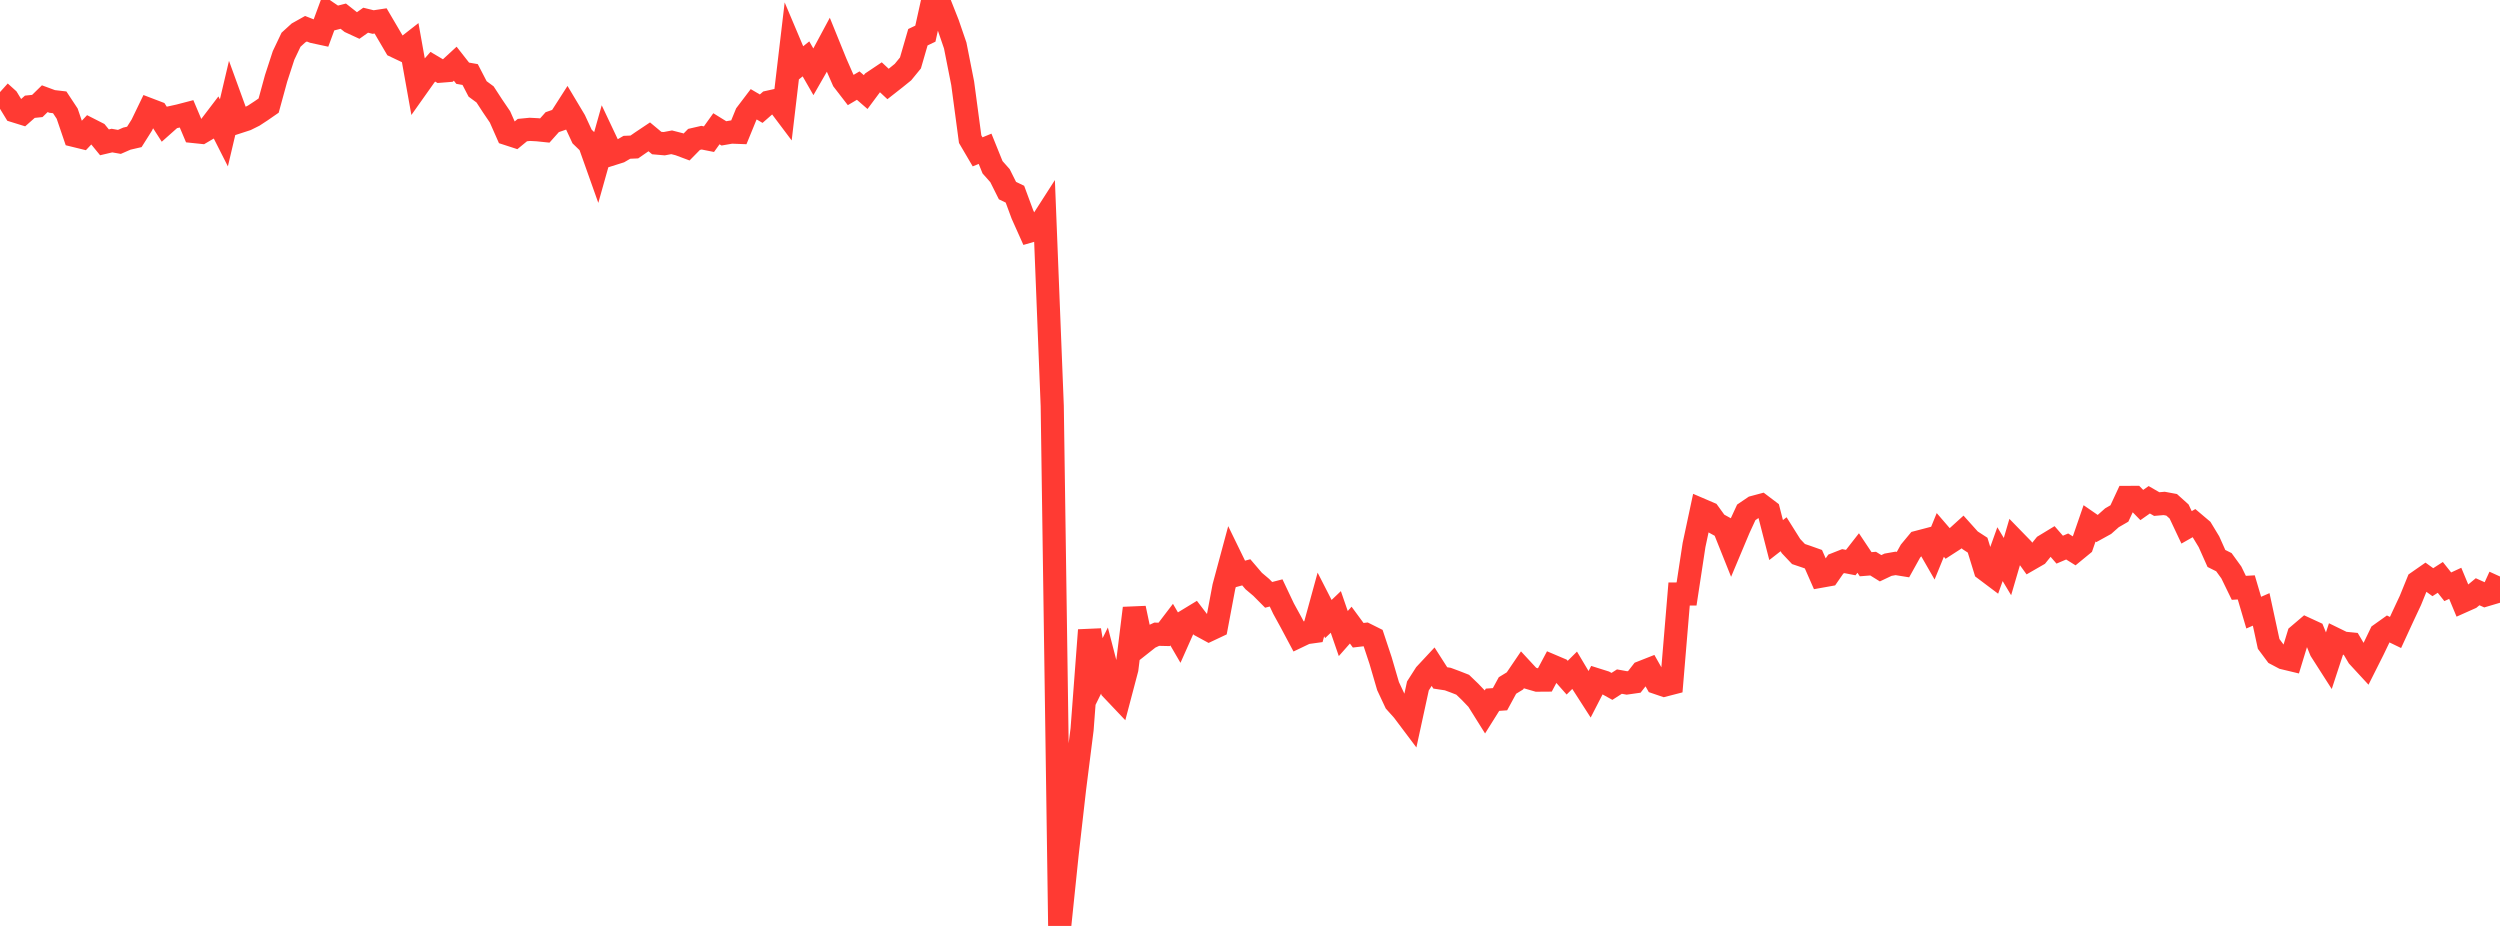 <?xml version="1.0" standalone="no"?>
<!DOCTYPE svg PUBLIC "-//W3C//DTD SVG 1.1//EN" "http://www.w3.org/Graphics/SVG/1.1/DTD/svg11.dtd">

<svg width="135" height="50" viewBox="0 0 135 50" preserveAspectRatio="none" 
  xmlns="http://www.w3.org/2000/svg"
  xmlns:xlink="http://www.w3.org/1999/xlink">


<polyline points="0.0, 4.973 0.403, 5.336 0.806, 5.996 1.209, 6.121 1.612, 5.765 2.015, 5.723 2.418, 5.33 2.821, 5.479 3.224, 5.526 3.627, 6.136 4.03, 7.318 4.433, 7.417 4.836, 6.988 5.239, 7.193 5.642, 7.686 6.045, 7.591 6.448, 7.662 6.851, 7.486 7.254, 7.393 7.657, 6.754 8.06, 5.92 8.463, 6.074 8.866, 6.701 9.269, 6.343 9.672, 6.254 10.075, 6.149 10.478, 7.103 10.881, 7.145 11.284, 6.908 11.687, 6.379 12.09, 7.175 12.493, 5.466 12.896, 6.575 13.299, 6.444 13.701, 6.244 14.104, 5.98 14.507, 5.701 14.91, 4.228 15.313, 2.992 15.716, 2.145 16.119, 1.778 16.522, 1.552 16.925, 1.71 17.328, 1.797 17.731, 0.704 18.134, 0.976 18.537, 0.873 18.94, 1.191 19.343, 1.377 19.746, 1.091 20.149, 1.19 20.552, 1.129 20.955, 1.815 21.358, 2.502 21.761, 2.693 22.164, 2.378 22.567, 4.63 22.97, 4.061 23.373, 3.604 23.776, 3.843 24.179, 3.811 24.582, 3.44 24.985, 3.954 25.388, 4.025 25.791, 4.802 26.194, 5.099 26.597, 5.718 27.0, 6.312 27.403, 7.224 27.806, 7.355 28.209, 7.024 28.612, 6.985 29.015, 7.006 29.418, 7.048 29.821, 6.596 30.224, 6.457 30.627, 5.828 31.03, 6.502 31.433, 7.372 31.836, 7.761 32.239, 8.895 32.642, 7.463 33.045, 8.316 33.448, 8.189 33.851, 7.954 34.254, 7.937 34.657, 7.658 35.06, 7.389 35.463, 7.725 35.866, 7.76 36.269, 7.684 36.672, 7.787 37.075, 7.938 37.478, 7.528 37.881, 7.435 38.284, 7.515 38.687, 6.953 39.09, 7.202 39.493, 7.132 39.896, 7.147 40.299, 6.162 40.701, 5.632 41.104, 5.869 41.507, 5.515 41.91, 5.425 42.313, 5.961 42.716, 2.549 43.119, 3.503 43.522, 3.179 43.925, 3.881 44.328, 3.177 44.731, 2.426 45.134, 3.419 45.537, 4.338 45.94, 4.86 46.343, 4.622 46.746, 4.972 47.149, 4.43 47.552, 4.16 47.955, 4.535 48.358, 4.219 48.761, 3.893 49.164, 3.4 49.567, 2.01 49.97, 1.818 50.373, 0.0 50.776, 0.264 51.179, 1.283 51.582, 2.458 51.985, 4.497 52.388, 7.513 52.791, 8.2 53.194, 8.034 53.597, 9.032 54.0, 9.486 54.403, 10.292 54.806, 10.486 55.209, 11.576 55.612, 12.476 56.015, 12.36 56.418, 11.732 56.821, 21.925 57.224, 50.0 57.627, 46.109 58.03, 42.569 58.433, 39.383 58.836, 34.027 59.239, 36.486 59.642, 35.669 60.045, 37.224 60.448, 37.649 60.851, 36.121 61.254, 32.844 61.657, 34.753 62.06, 34.435 62.463, 34.248 62.866, 34.257 63.269, 33.729 63.672, 34.422 64.075, 33.516 64.478, 33.271 64.881, 33.799 65.284, 34.018 65.687, 33.828 66.09, 31.685 66.493, 30.187 66.896, 31.014 67.299, 30.905 67.701, 31.376 68.104, 31.716 68.507, 32.122 68.91, 32.018 69.313, 32.868 69.716, 33.602 70.119, 34.359 70.522, 34.166 70.925, 34.11 71.328, 32.64 71.731, 33.428 72.134, 33.044 72.537, 34.212 72.94, 33.756 73.343, 34.304 73.746, 34.256 74.149, 34.457 74.552, 35.672 74.955, 37.05 75.358, 37.911 75.761, 38.36 76.164, 38.896 76.567, 37.041 76.97, 36.41 77.373, 35.978 77.776, 36.608 78.179, 36.669 78.582, 36.818 78.985, 36.976 79.388, 37.364 79.791, 37.785 80.194, 38.429 80.597, 37.786 81.0, 37.758 81.403, 37.016 81.806, 36.77 82.209, 36.176 82.612, 36.611 83.015, 36.728 83.418, 36.725 83.821, 35.968 84.224, 36.139 84.627, 36.595 85.03, 36.194 85.433, 36.871 85.836, 37.498 86.239, 36.714 86.642, 36.841 87.045, 37.065 87.448, 36.806 87.851, 36.879 88.254, 36.822 88.657, 36.306 89.06, 36.147 89.463, 36.861 89.866, 36.998 90.269, 36.894 90.672, 32.076 91.075, 32.075 91.478, 29.43 91.881, 27.541 92.284, 27.714 92.687, 28.271 93.09, 28.493 93.493, 29.5 93.896, 28.54 94.299, 27.667 94.701, 27.394 95.104, 27.286 95.507, 27.591 95.91, 29.163 96.313, 28.849 96.716, 29.491 97.119, 29.918 97.522, 30.054 97.925, 30.197 98.328, 31.114 98.731, 31.042 99.134, 30.46 99.537, 30.301 99.94, 30.379 100.343, 29.863 100.746, 30.468 101.149, 30.436 101.552, 30.686 101.955, 30.495 102.358, 30.424 102.761, 30.489 103.164, 29.763 103.567, 29.278 103.97, 29.172 104.373, 29.874 104.776, 28.887 105.179, 29.354 105.582, 29.094 105.985, 28.728 106.388, 29.177 106.791, 29.439 107.194, 30.748 107.597, 31.051 108.0, 29.924 108.403, 30.596 108.806, 29.221 109.209, 29.635 109.612, 30.194 110.015, 29.962 110.418, 29.464 110.821, 29.219 111.224, 29.682 111.627, 29.51 112.03, 29.761 112.433, 29.43 112.836, 28.262 113.239, 28.54 113.642, 28.318 114.045, 27.96 114.448, 27.727 114.851, 26.861 115.254, 26.859 115.657, 27.271 116.06, 26.988 116.463, 27.22 116.866, 27.185 117.269, 27.26 117.672, 27.622 118.075, 28.477 118.478, 28.248 118.881, 28.589 119.284, 29.255 119.687, 30.157 120.09, 30.358 120.493, 30.914 120.896, 31.743 121.299, 31.72 121.701, 33.083 122.104, 32.907 122.507, 34.771 122.91, 35.312 123.313, 35.525 123.716, 35.622 124.119, 34.303 124.522, 33.96 124.925, 34.146 125.328, 35.131 125.731, 35.761 126.134, 34.532 126.537, 34.729 126.94, 34.769 127.343, 35.45 127.746, 35.887 128.149, 35.085 128.552, 34.246 128.955, 33.959 129.358, 34.154 129.761, 33.279 130.164, 32.419 130.567, 31.428 130.97, 31.147 131.373, 31.438 131.776, 31.179 132.179, 31.686 132.582, 31.499 132.985, 32.468 133.388, 32.288 133.791, 31.954 134.194, 32.136 134.597, 32.016 135.0, 31.131" fill="none" stroke="#ff3a33" stroke-width="1.25"/>

</svg>